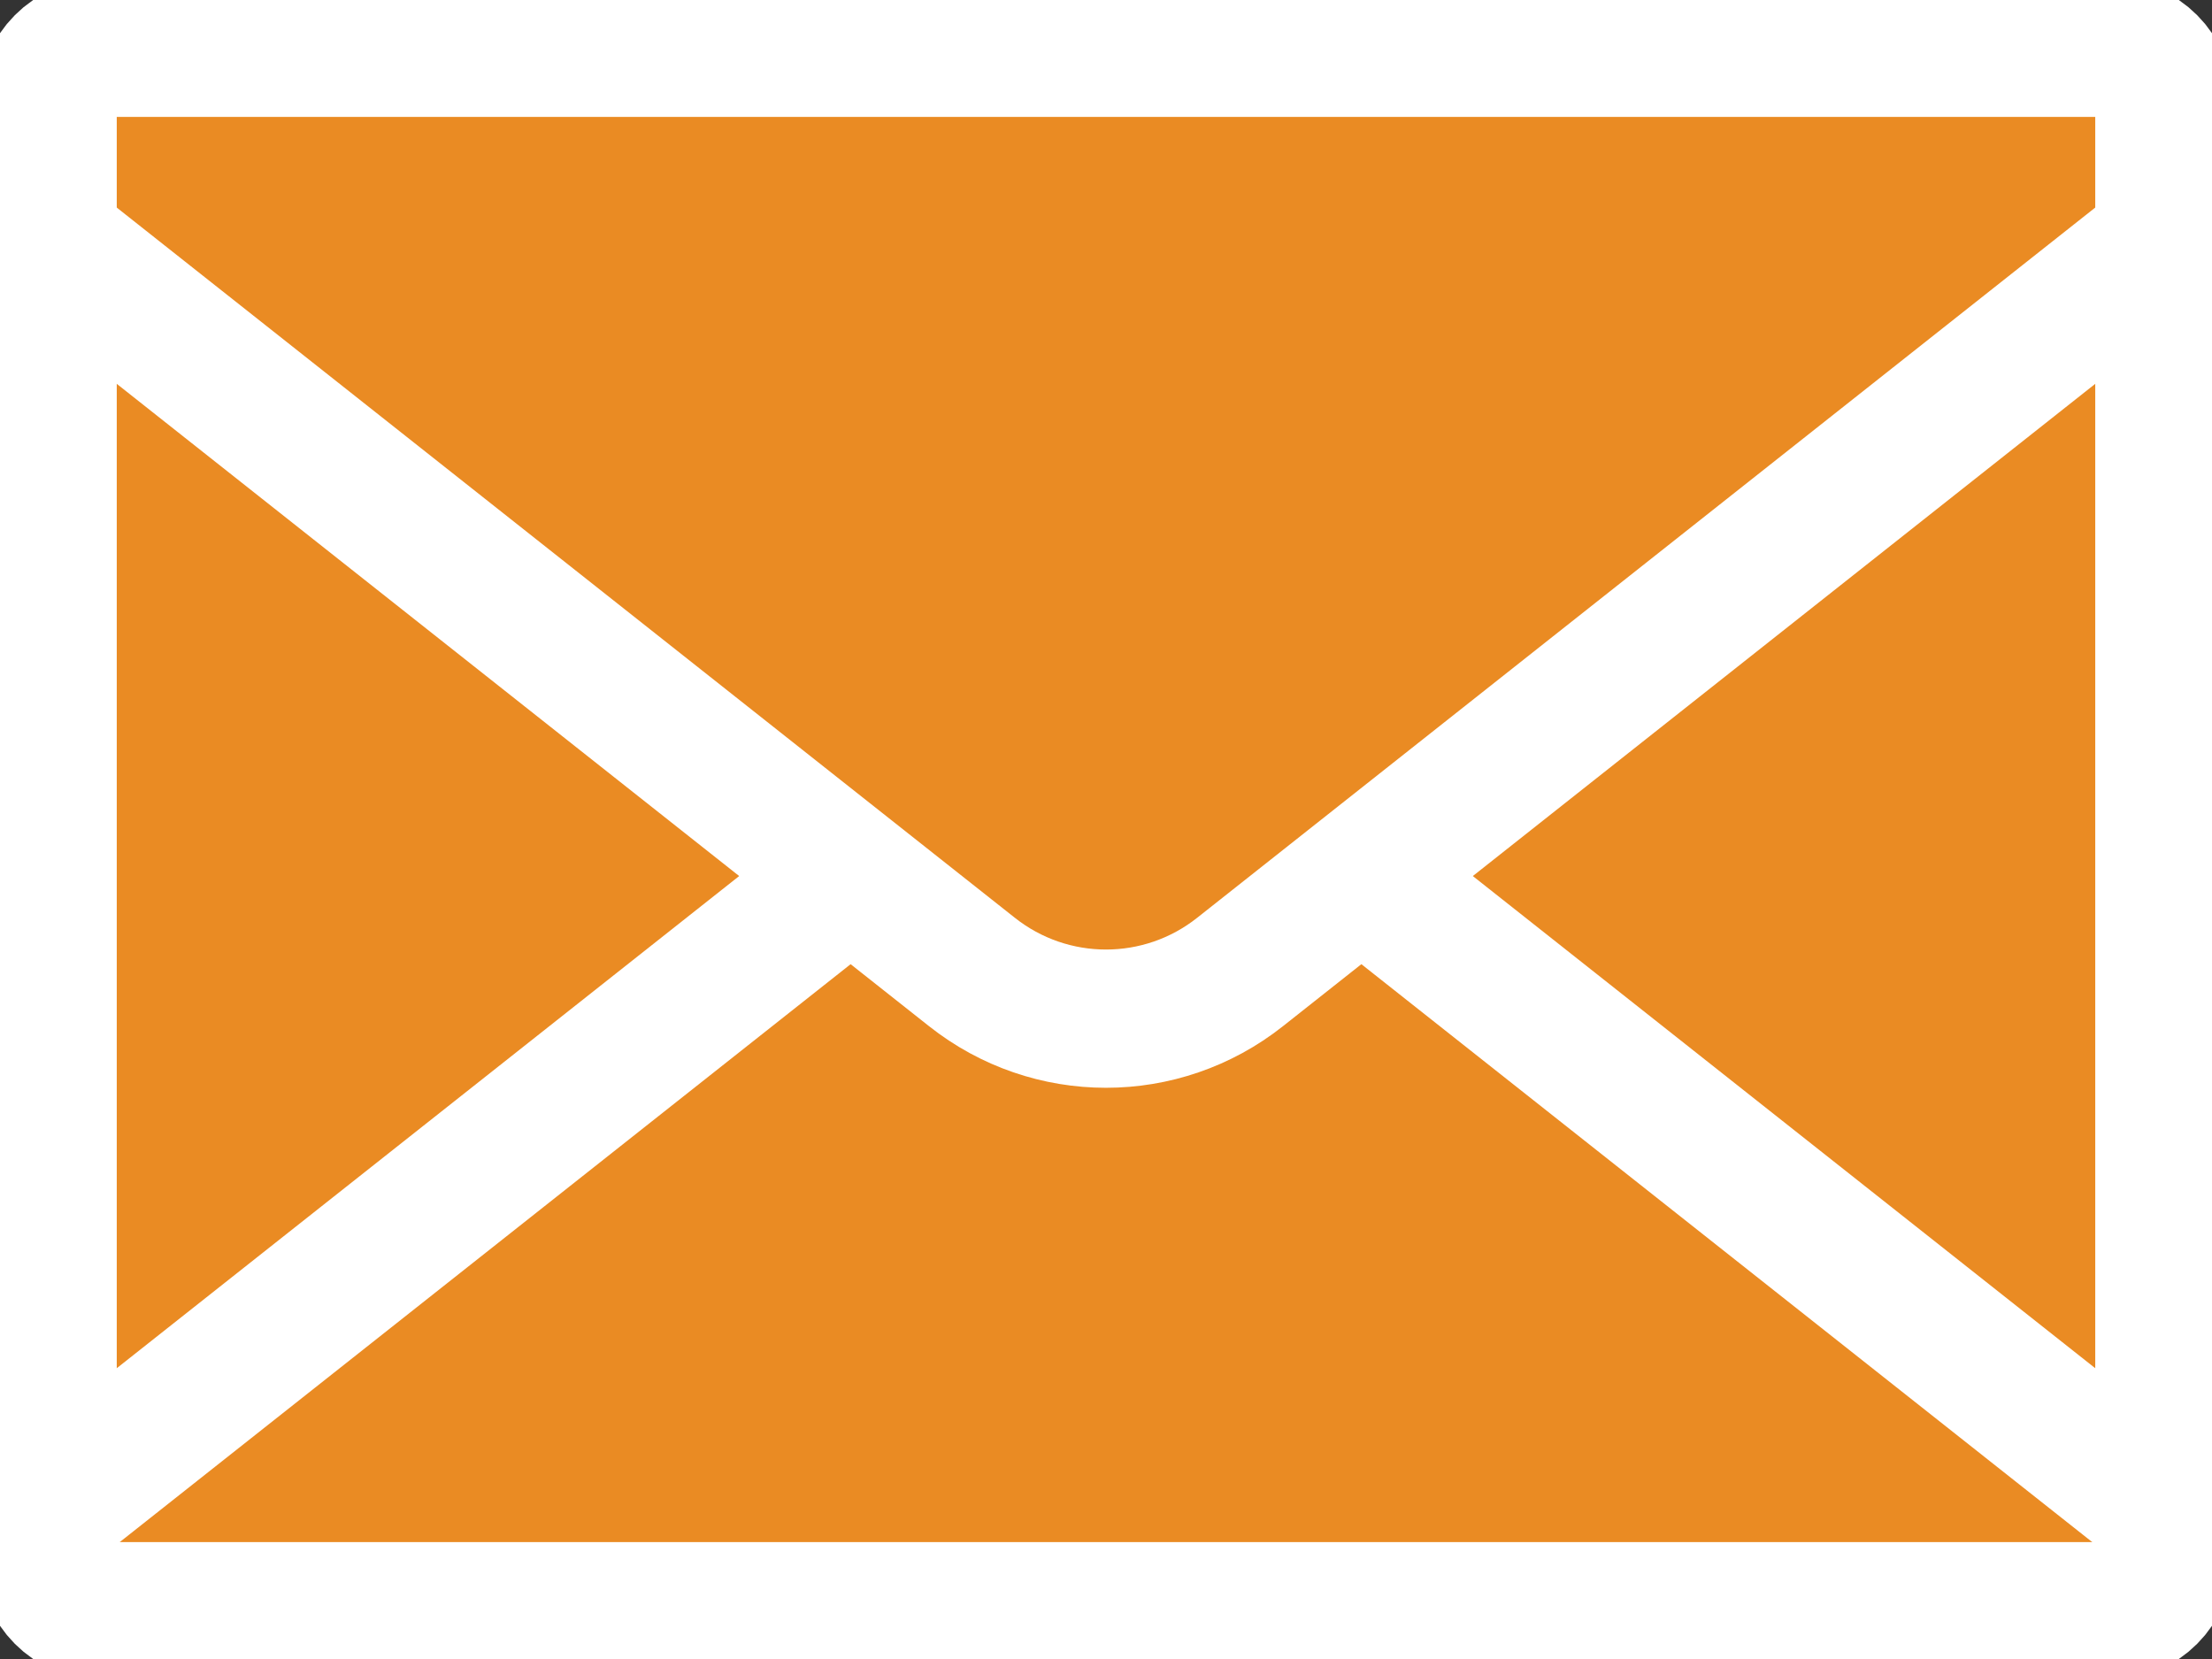 <svg width="32" height="24" viewBox="0 0 32 24" fill="none" xmlns="http://www.w3.org/2000/svg">
<rect x="0" y="0" width="32" height="24" fill="#333333" stroke="none"/>
<g clip-path="url(#clip0_33_3611)">
<path d="M30.513 0.691H1.488C1.046 0.691 0.689 1.05 0.689 1.493V22.507C0.689 22.95 1.046 23.309 1.488 23.309H30.513C30.954 23.309 31.311 22.95 31.311 22.507V1.493C31.311 1.05 30.954 0.691 30.513 0.691Z" fill="#EA8B23" stroke="white" stroke-width="2" stroke-linecap="round" stroke-linejoin="round"/>
<path d="M31.311 21.859L17.941 11.287C16.803 10.385 15.197 10.385 14.059 11.287L0.689 21.859" fill="#EA8B23"/>
<path d="M31.311 21.859L17.941 11.287C16.803 10.385 15.197 10.385 14.059 11.287L0.689 21.859" stroke="white" stroke-width="2" stroke-linecap="round" stroke-linejoin="round"/>
<path d="M0.689 3.487L14.059 14.06C15.197 14.962 16.803 14.962 17.941 14.06L31.311 3.487" fill="#EA8B23"/>
<path d="M0.689 3.487L14.059 14.06C15.197 14.962 16.803 14.962 17.941 14.06L31.311 3.487" stroke="white" stroke-width="2" stroke-linecap="round" stroke-linejoin="round"/>
</g>
<defs>
<clipPath id="clip0_33_3611">
<rect width="32" height="24" fill="white"/>
</clipPath>
</defs>
</svg>
